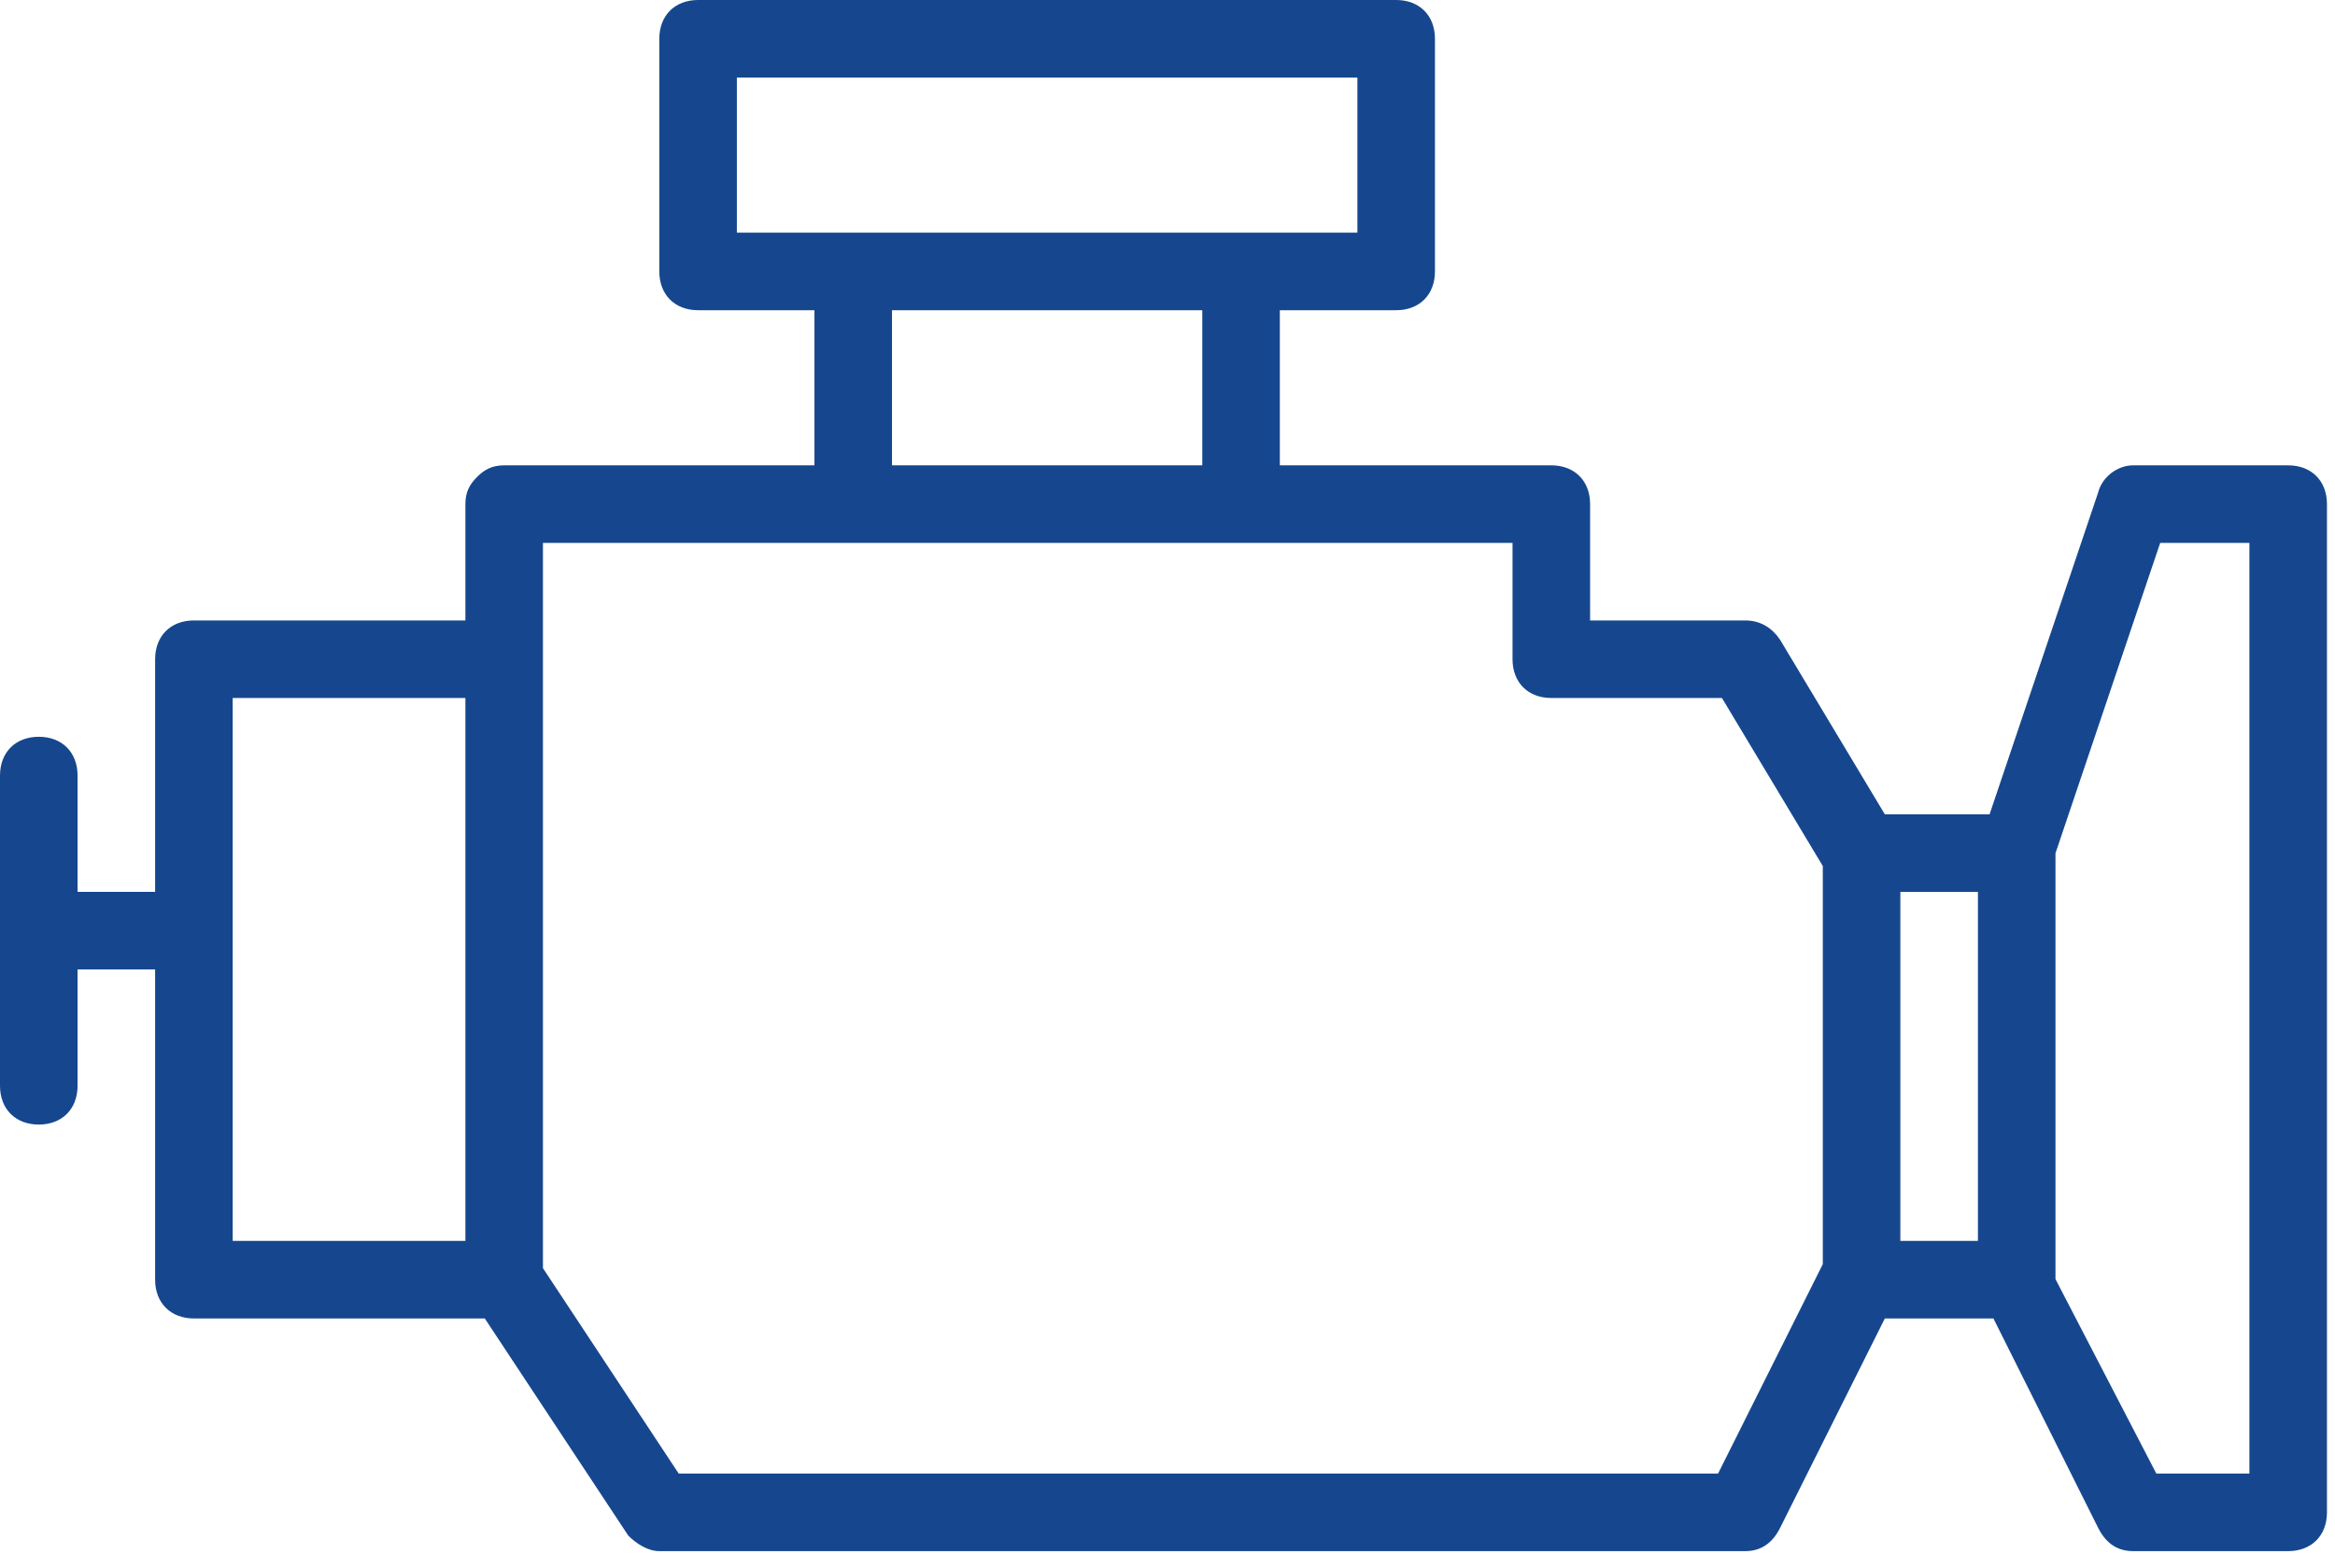 <svg xmlns="http://www.w3.org/2000/svg" width="131" height="88" viewBox="0 0 131 88" fill="none"><path d="M128.374 26.11H119.67C118.8 26.11 117.93 26.762 117.712 27.633L111.62 45.692H105.745L99.87 35.901C99.435 35.248 98.782 34.813 97.912 34.813H89.209V28.285C89.209 26.98 88.339 26.11 87.033 26.11H71.802V17.406H78.33C79.635 17.406 80.505 16.536 80.505 15.231V2.176C80.505 0.87 79.635 0 78.33 0H39.165C37.859 0 36.989 0.87 36.989 2.176V15.231C36.989 16.536 37.859 17.406 39.165 17.406H45.692V26.11H28.286C27.633 26.11 27.198 26.327 26.763 26.762C26.328 27.198 26.11 27.633 26.11 28.285V34.813H10.879C9.574 34.813 8.703 35.683 8.703 36.989V50.043H4.352V43.516C4.352 42.211 3.481 41.34 2.176 41.34C0.87 41.34 0 42.211 0 43.516V60.923C0 62.228 0.87 63.099 2.176 63.099C3.481 63.099 4.351 62.228 4.351 60.923V54.395H8.703V71.802C8.703 73.108 9.573 73.978 10.879 73.978H27.198L35.248 86.162C35.683 86.598 36.336 87.033 36.989 87.033H97.912C98.782 87.033 99.435 86.597 99.87 85.727L105.745 73.978H111.837L117.712 85.727C118.147 86.597 118.8 87.033 119.67 87.033H128.373C129.679 87.033 130.549 86.162 130.549 84.857V28.286C130.549 26.98 129.679 26.11 128.374 26.11ZM41.34 4.351H76.154V13.055H69.626H47.868H41.34V4.351ZM50.044 17.406H67.451V26.11H50.044V17.406ZM13.055 69.626V39.164H26.11V69.626H13.055ZM96.389 82.681H38.077L30.461 71.155V36.989V30.461H47.868H69.626H84.857V36.989C84.857 38.294 85.727 39.164 87.033 39.164H96.606L102.264 48.593V70.932L96.389 82.681ZM106.615 69.626V50.044H110.967V69.626H106.615ZM126.198 82.681H120.976L115.318 71.771V47.876L121.193 30.461H126.198V82.681Z" fill="#16478E"></path></svg>